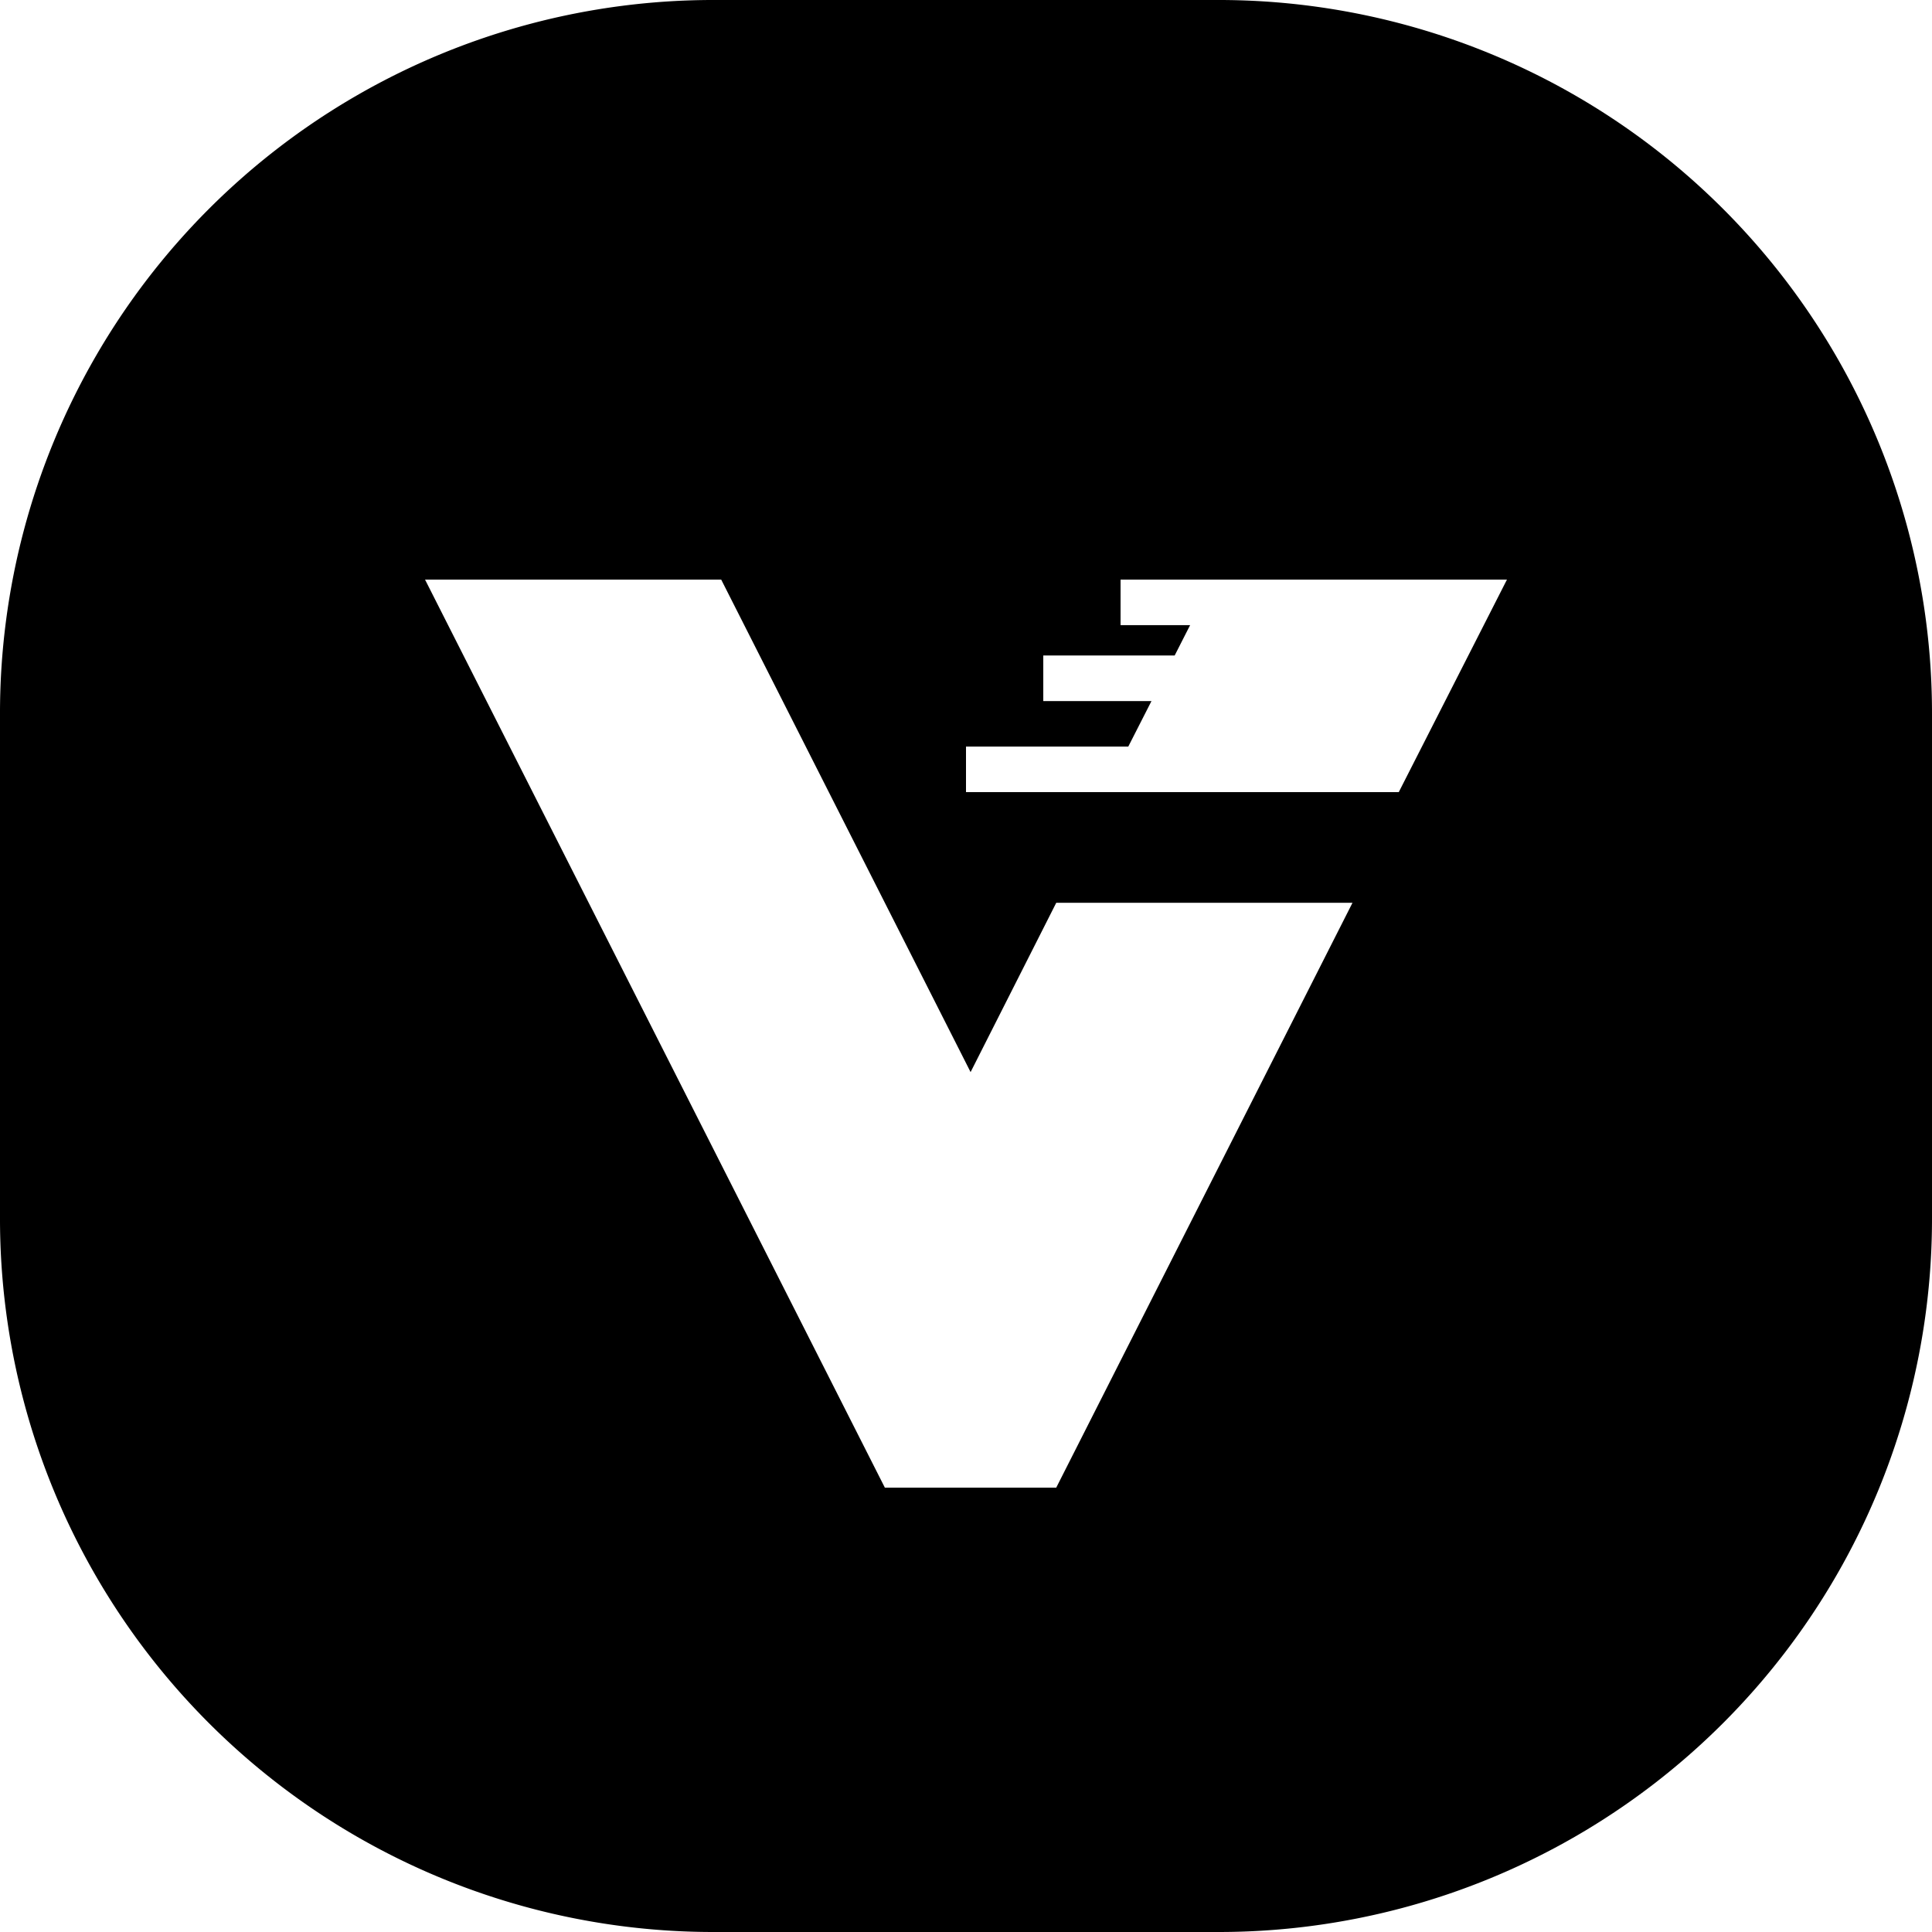<svg fill="#000" role="img" viewBox="0 0 24 24" xmlns="http://www.w3.org/2000/svg"><title>Verdaccio</title><path d="M17.376 9.84L18.72 7.2h-4.8v.566h.864l-.192.377H12.96v.566h1.344l-.288.565H12v.566h1.728zm-4.255 8.64l3.68-7.265h-3.68l-1.064 2.103L8.959 7.2H5.28l5.712 11.28zM8.88 0h6.24A8.86 8.86 0 0124 8.88v6.24A8.86 8.86 0 0115.12 24H8.88A8.86 8.86 0 010 15.12V8.88A8.86 8.86 0 018.88 0z"/></svg>